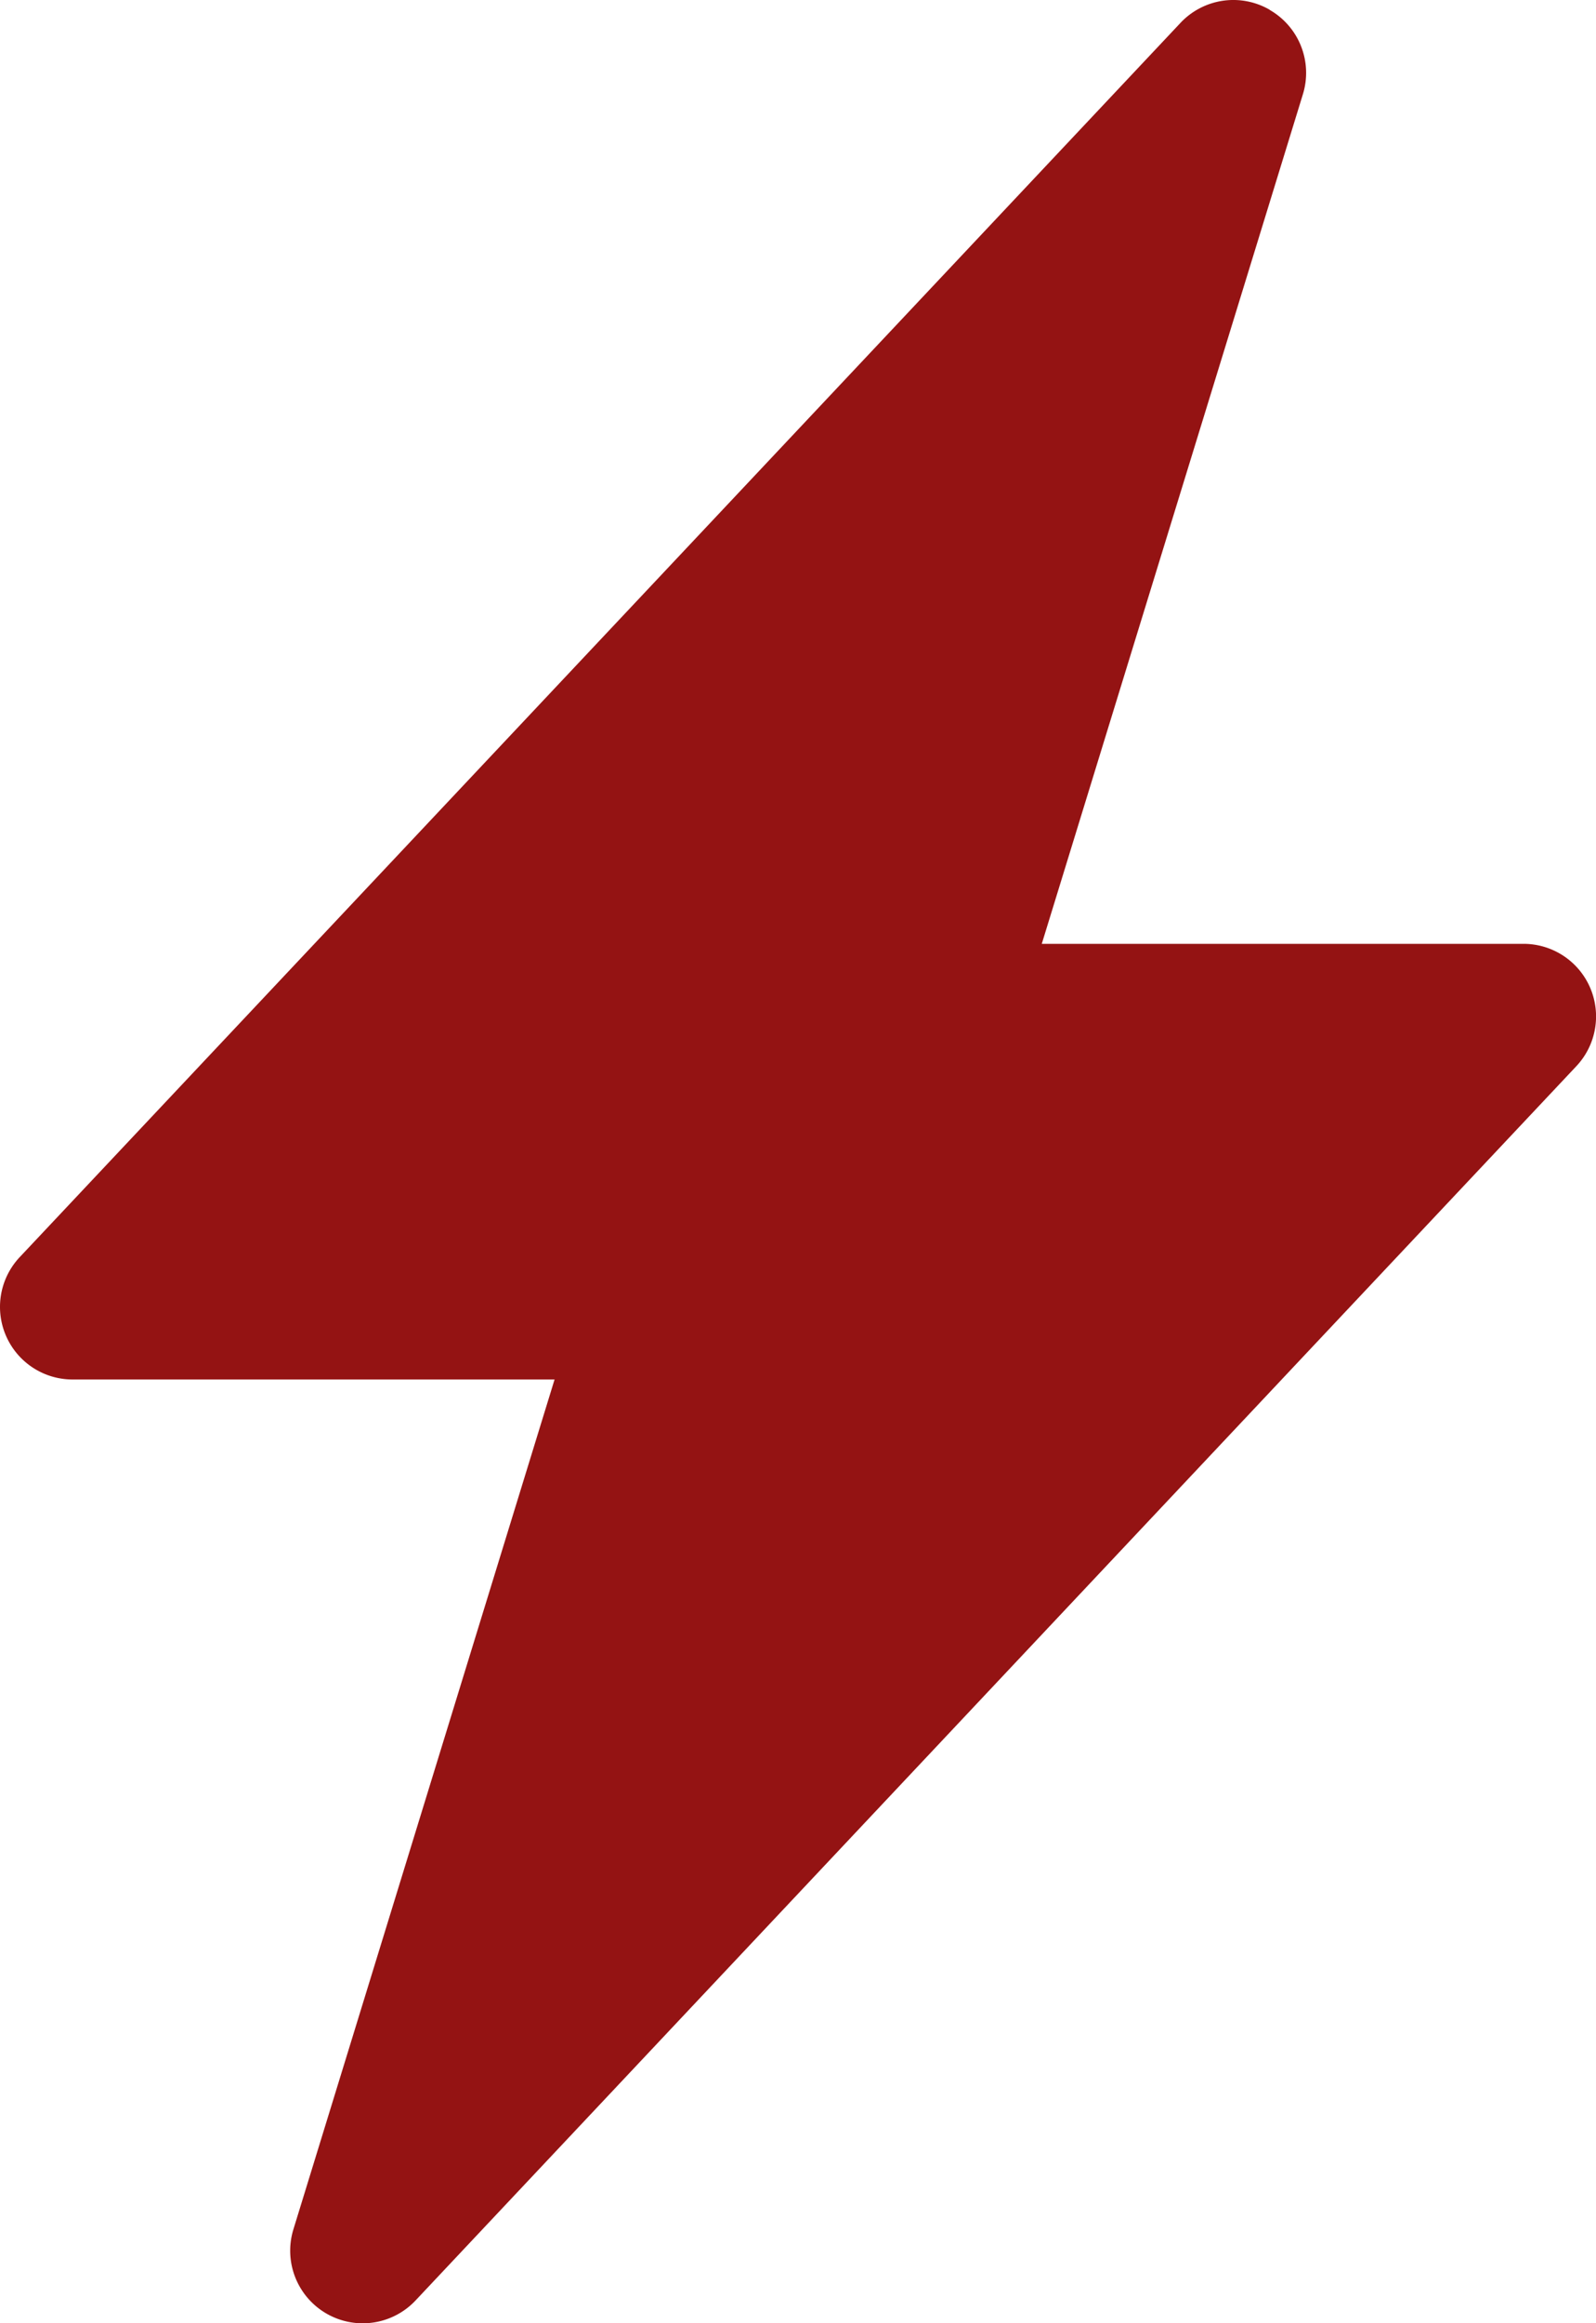 <svg xmlns="http://www.w3.org/2000/svg" width="27.501" height="40.002" viewBox="0 0 27.501 40.002">
  <g id="lightning-charge-fill" transform="translate(-6.249 0.001)">
    <g id="Raggruppa_27252" data-name="Raggruppa 27252">
      <path id="Tracciato_28060" data-name="Tracciato 28060" d="M28.128.17A1.25,1.25,0,0,1,28.7,1.62l-4.5,14.63H32.5a1.25,1.25,0,0,1,.91,2.108l-20,21.25a1.25,1.25,0,0,1-2.105-1.225l4.5-14.632H7.5a1.25,1.25,0,0,1-.91-2.108l20-21.25A1.25,1.25,0,0,1,28.127.167Z" fill="#941313"/>
    </g>
  </g>
</svg>
